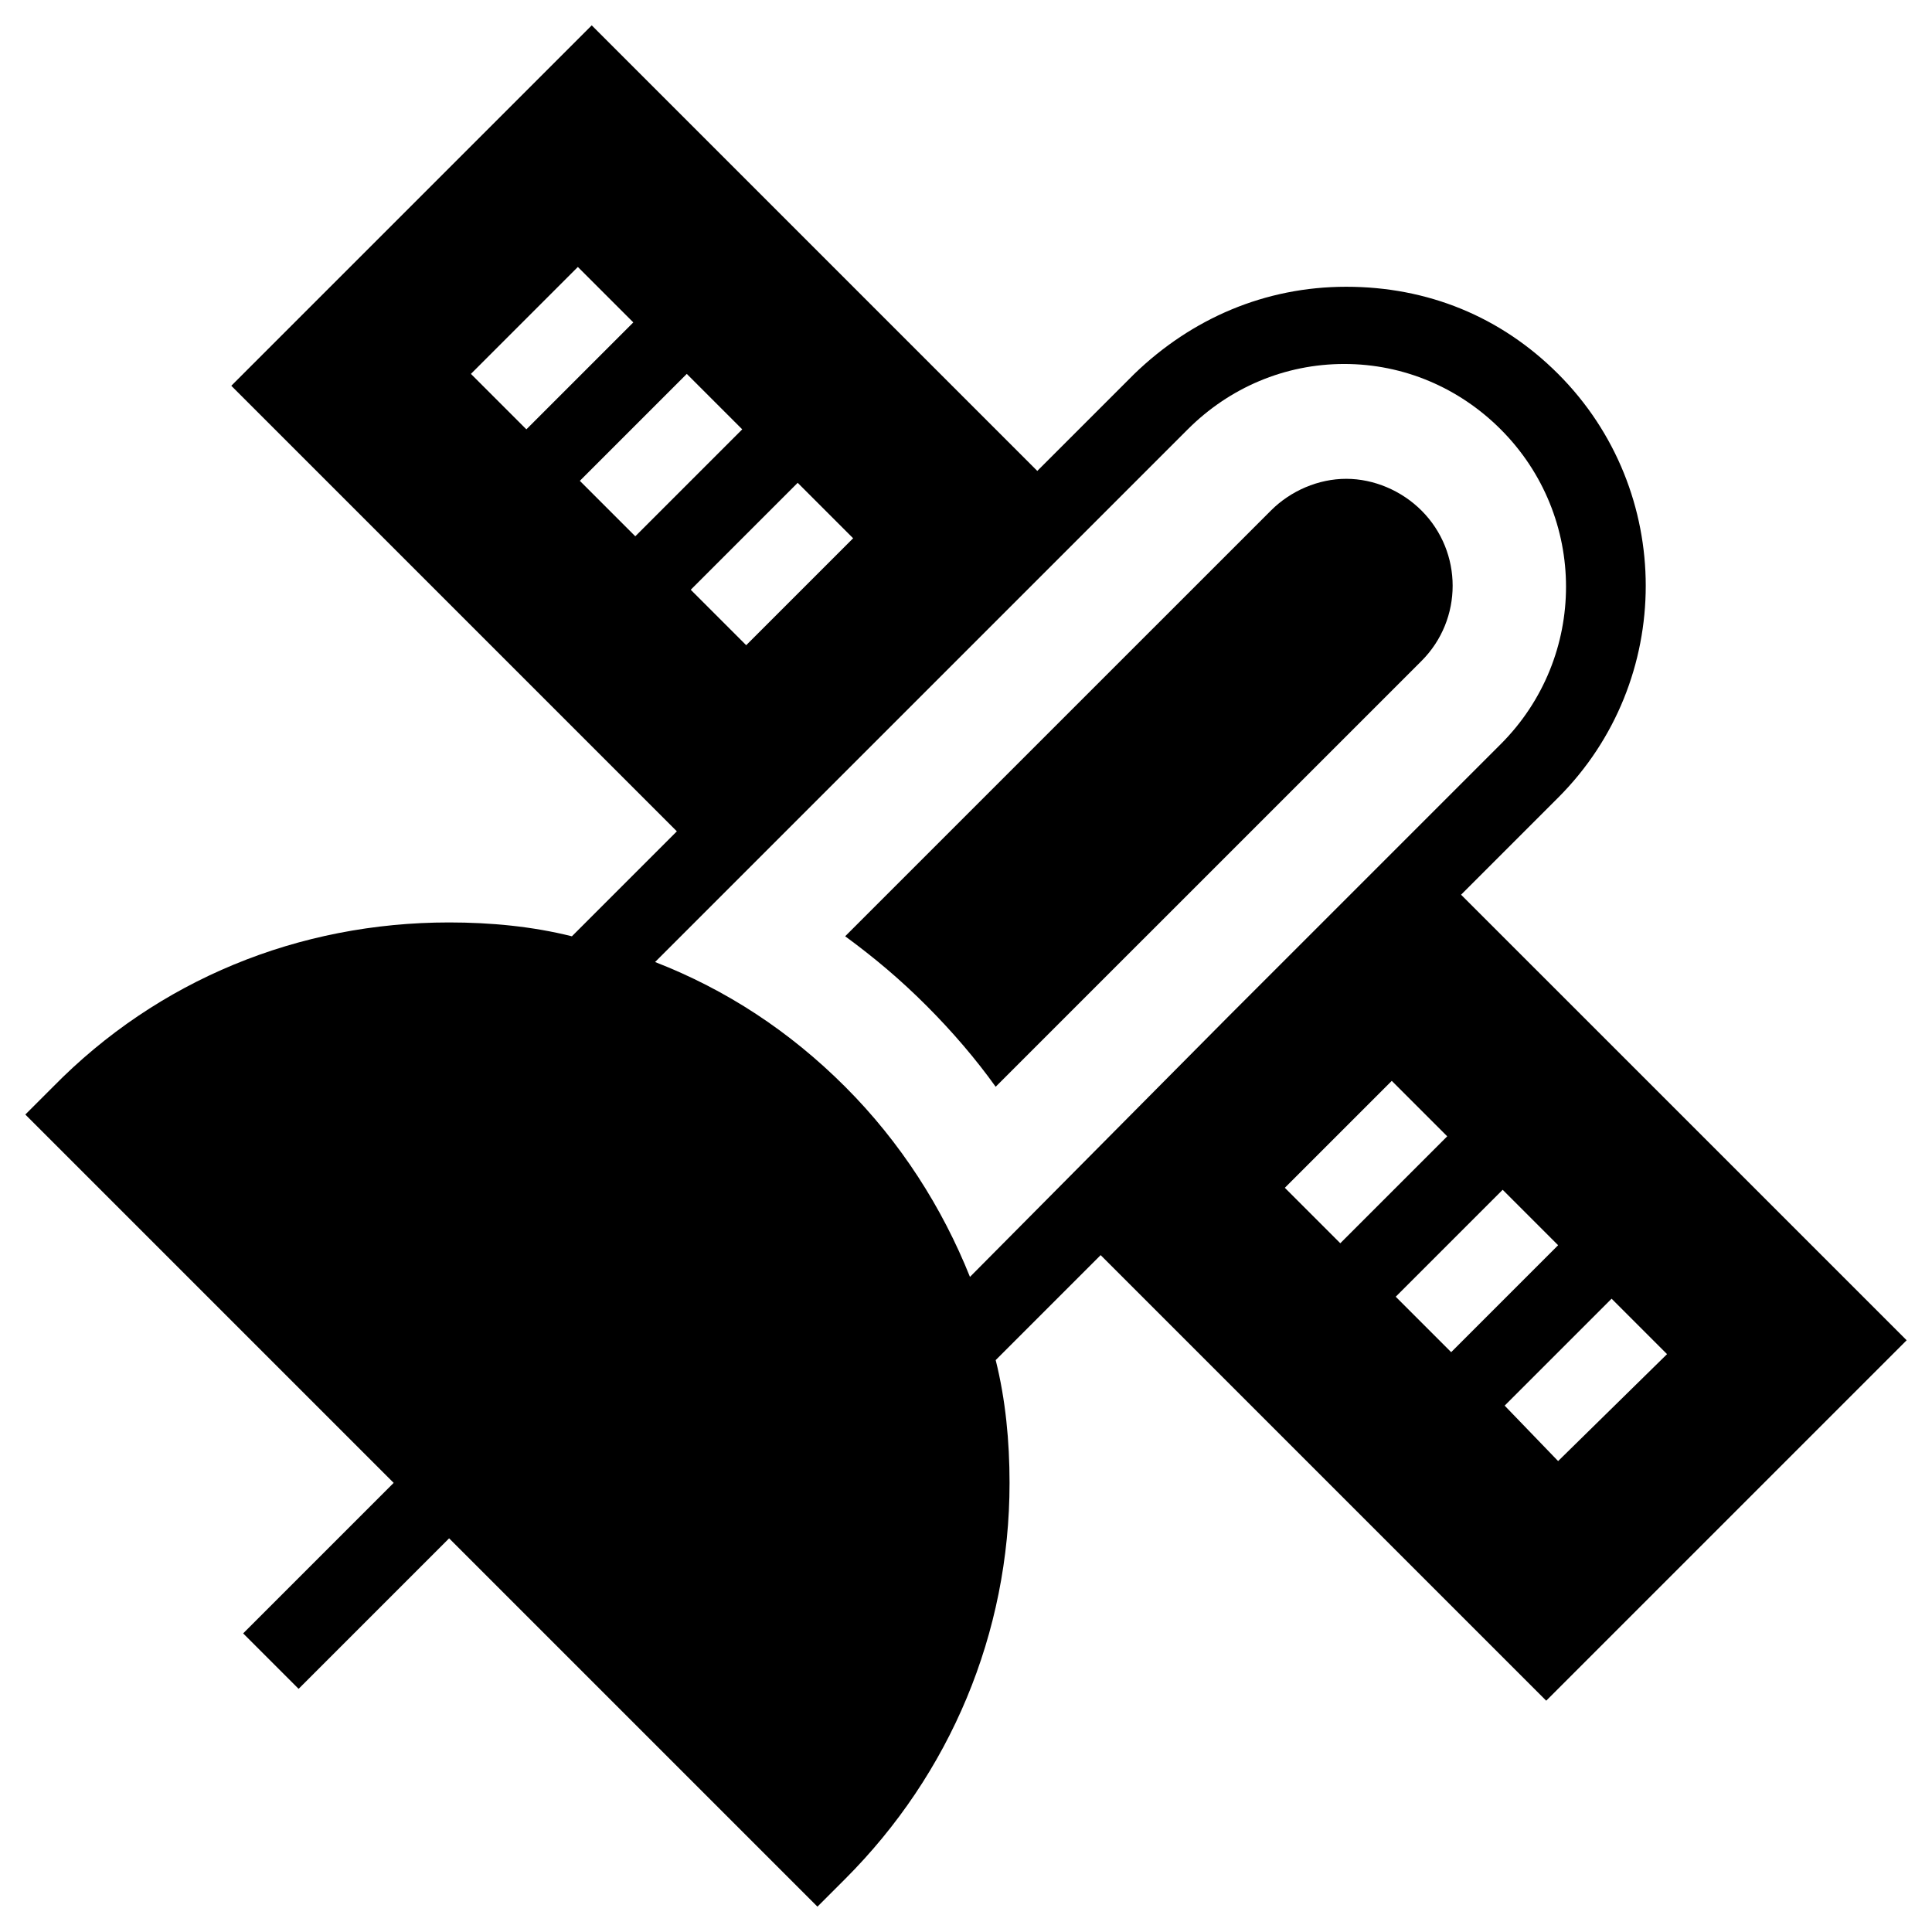 <?xml version="1.0" encoding="UTF-8"?>
<!-- Uploaded to: SVG Repo, www.svgrepo.com, Generator: SVG Repo Mixer Tools -->
<svg fill="#000000" width="800px" height="800px" version="1.1" viewBox="144 144 512 512" xmlns="http://www.w3.org/2000/svg">
 <g>
  <path d="m520.7 279.29c-5.246-5.246-12.594-8.398-19.941-8.398-7.348 0-14.695 3.148-19.941 8.398l-112.84 112.83c7.871 5.773 14.695 11.547 21.516 18.367 6.824 6.824 13.121 14.168 18.367 21.516l112.84-112.83c11.02-11.02 11.02-28.863 0-39.887z"/>
  <path d="m531.2 381.11 25.715-25.715c30.965-30.965 30.965-81.344 0-112.31-15.219-15.219-34.637-23.09-56.152-23.09s-40.934 8.398-56.152 23.09l-25.719 25.715-118.08-118.08-95.516 95.512 118.08 118.08-27.816 27.816c-10.496-2.625-21.516-3.672-32.539-3.672-39.887 0-77.145 15.219-104.96 43.559l-7.348 7.348 97.613 97.613-39.887 39.887 14.695 14.695 39.887-39.887 97.613 97.613 7.348-7.348c27.816-27.816 43.559-65.074 43.559-104.96 0-11.02-1.051-22.043-3.672-32.539l27.816-27.816 118.08 118.08 95.516-95.516zm-161.11-94.465-28.34 28.34-14.695-14.695 28.34-28.34zm-101.29-43.559 28.34-28.34 14.695 14.695-28.34 28.34zm43.559 43.035-14.695-14.695 28.34-28.34 14.695 14.695zm88.691 196.27c-7.348-18.367-18.367-35.688-33.062-50.383-14.695-14.695-31.488-25.715-50.383-33.062l141.17-141.17c11.02-11.02 25.715-17.32 41.461-17.32 15.742 0 30.438 6.297 41.461 17.32 23.09 23.09 23.09 60.352 0 83.445l-72.422 72.422zm83.445-23.613 28.34-28.34 14.695 14.695-28.34 28.34zm29.387 28.863 28.34-28.34 14.695 14.695-28.34 28.34zm28.867 28.863 28.34-28.34 14.695 14.695-28.867 28.34z"/>
 </g>
</svg>